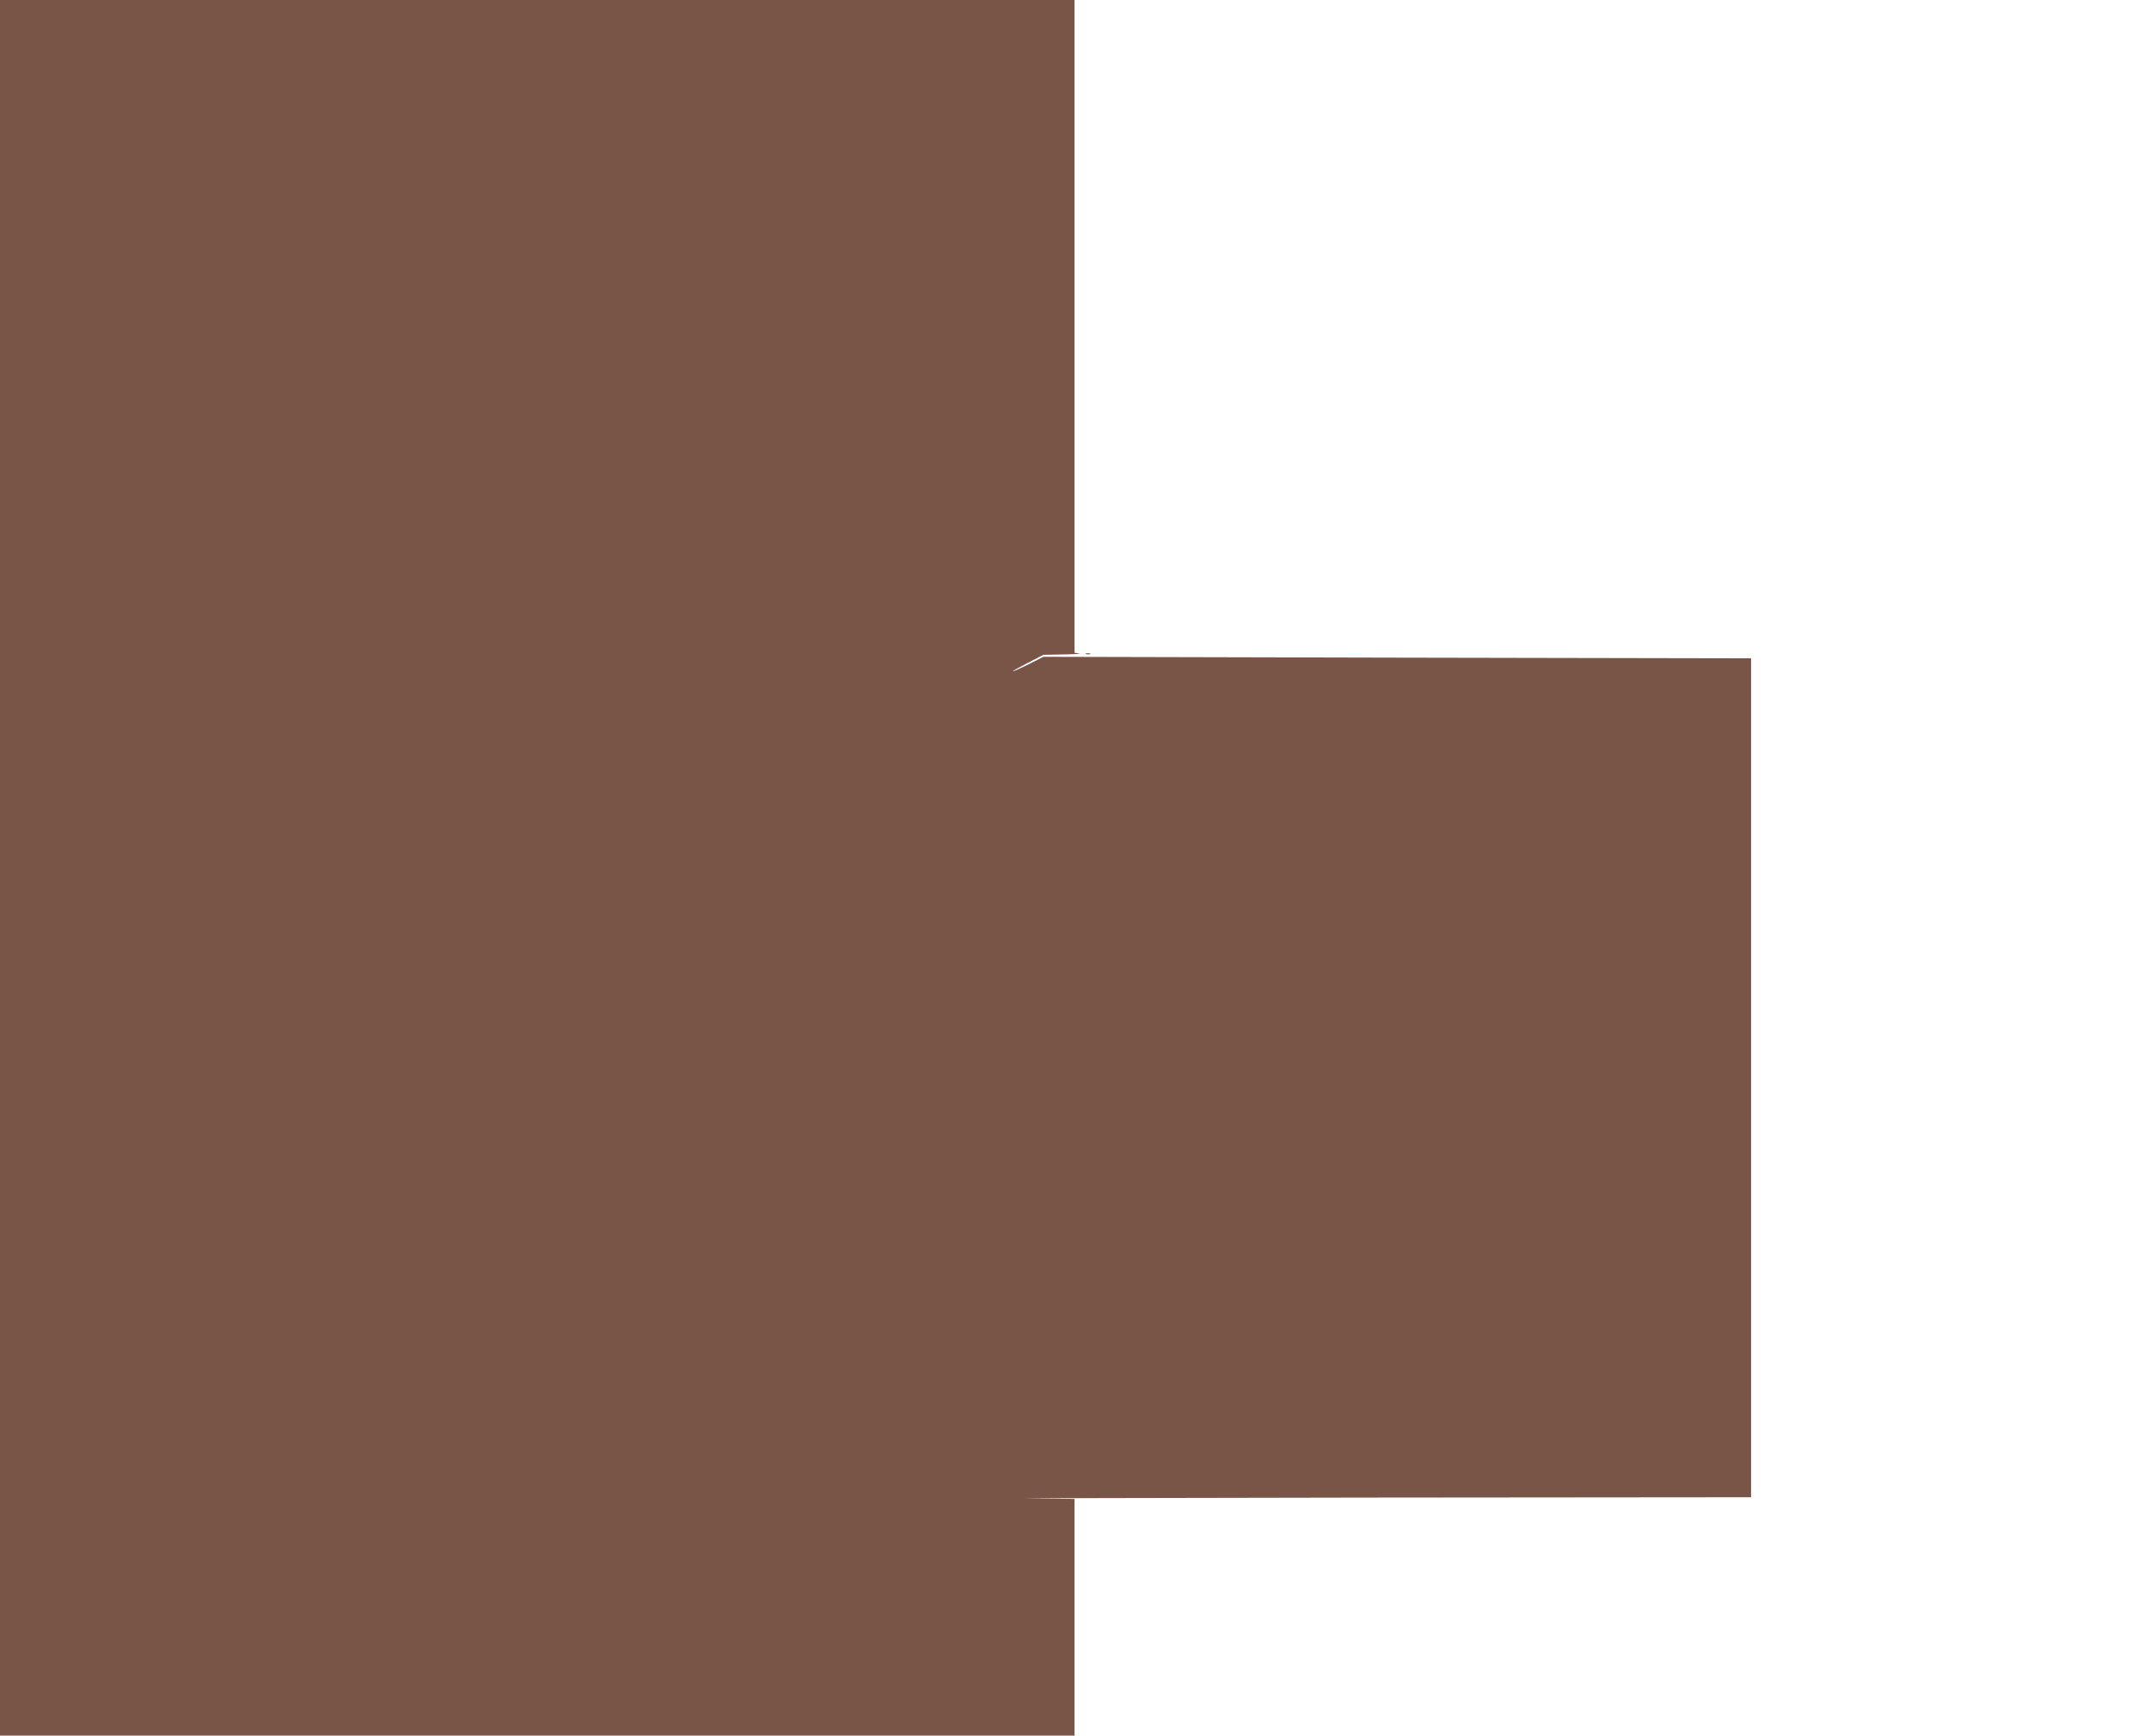 <?xml version="1.0" standalone="no"?>
<!DOCTYPE svg PUBLIC "-//W3C//DTD SVG 20010904//EN"
 "http://www.w3.org/TR/2001/REC-SVG-20010904/DTD/svg10.dtd">
<svg version="1.0" xmlns="http://www.w3.org/2000/svg"
 width="1280pt" height="1034pt" viewBox="0 0 1280 1034"
 preserveAspectRatio="xMidYMid meet">
<g transform="translate(0,1034) scale(0.1,-0.1)"
fill="#795548" stroke="none">
<path d="M0 5170 l0 -5170 3200 0 3200 0 0 705 0 705 -277 3 c-153 1 754 3
2015 5 l2292 2 0 2499 0 2499 -2107 4 -2108 5 -87 -44 c-48 -24 -91 -43 -95
-42 -5 0 35 22 87 49 l95 49 120 2 c66 1 108 4 93 6 l-28 4 0 1945 0 1944
-3200 0 -3200 0 0 -5170z"/>
<path d="M6468 6443 c6 -2 18 -2 25 0 6 3 1 5 -13 5 -14 0 -19 -2 -12 -5z"/>
</g>
</svg>
